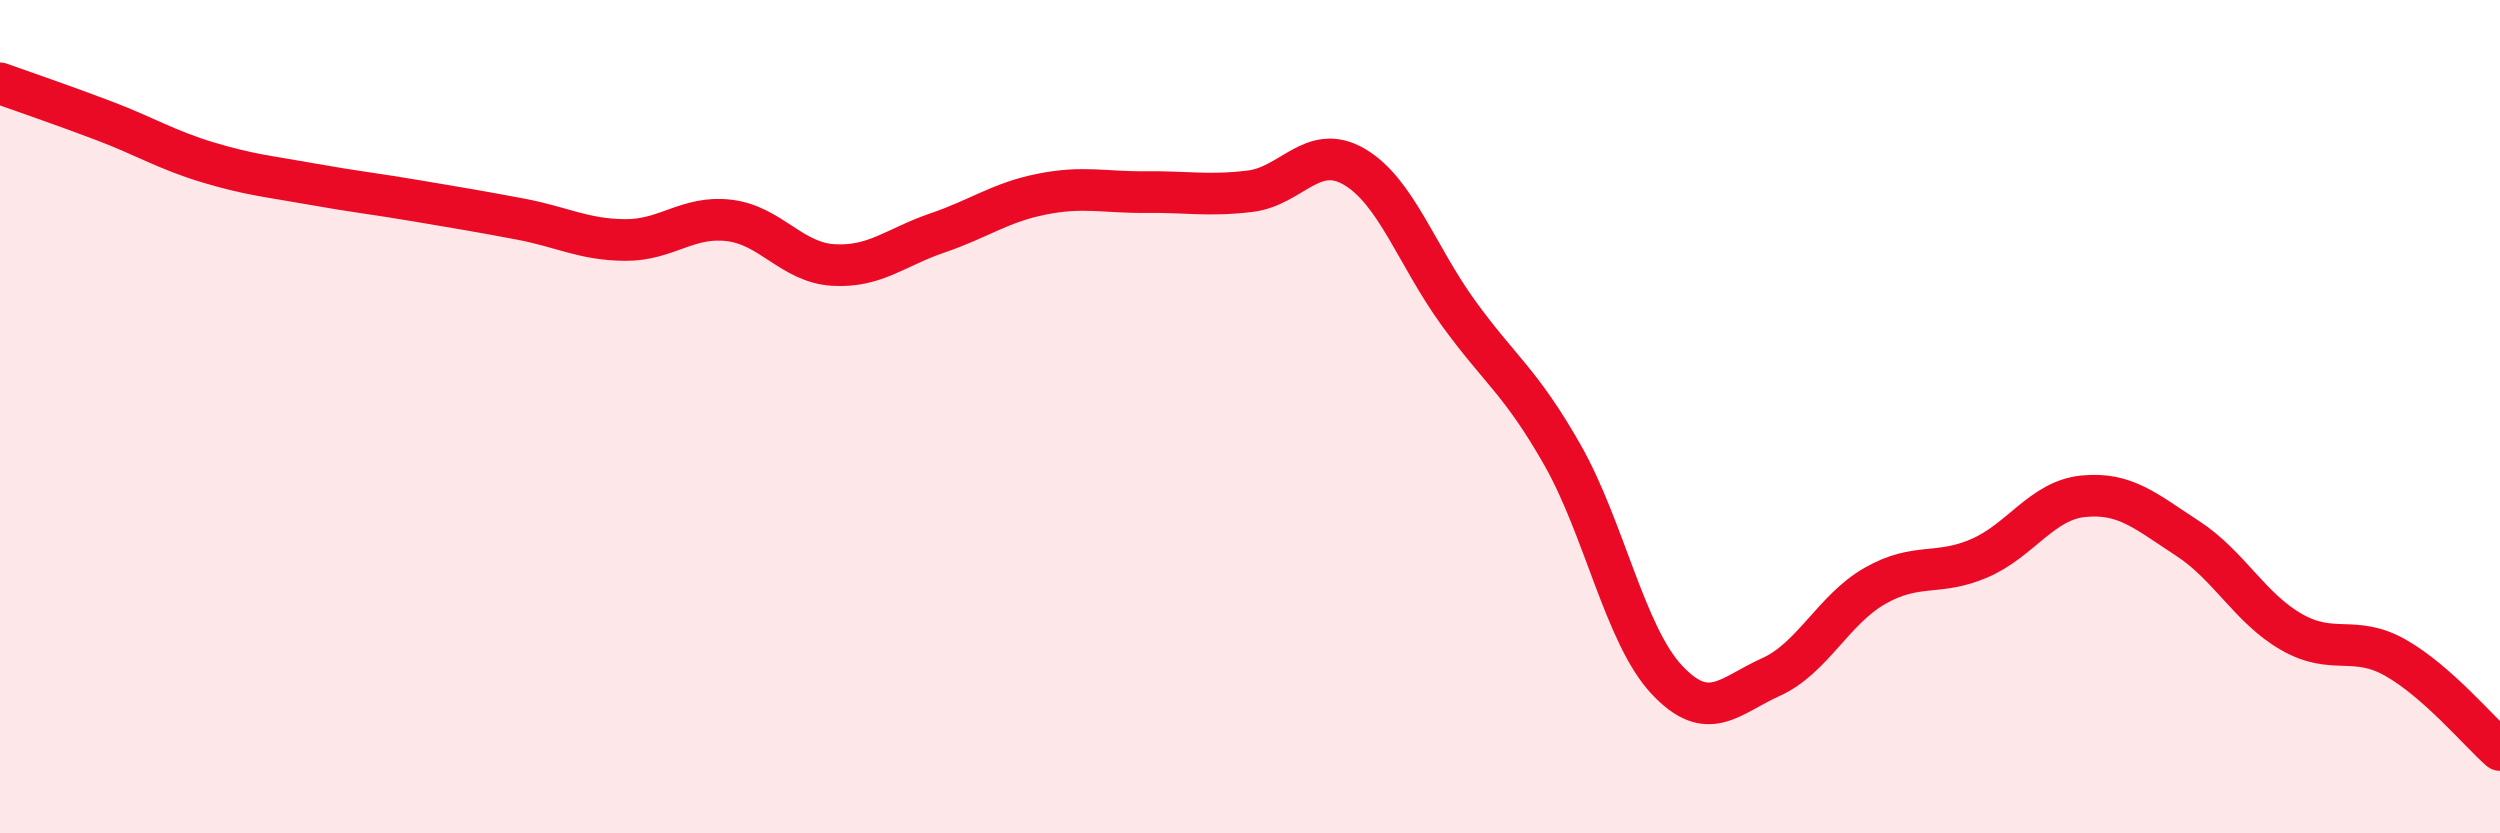 
    <svg width="60" height="20" viewBox="0 0 60 20" xmlns="http://www.w3.org/2000/svg">
      <path
        d="M 0,2 C 0.5,2.18 1.5,2.52 2.5,2.9 C 3.5,3.28 4,3.6 5,3.9 C 6,4.2 6.5,4.24 7.5,4.42 C 8.5,4.6 9,4.65 10,4.82 C 11,4.99 11.5,5.07 12.5,5.26 C 13.5,5.45 14,5.75 15,5.76 C 16,5.77 16.5,5.17 17.5,5.29 C 18.5,5.41 19,6.3 20,6.36 C 21,6.42 21.5,5.93 22.5,5.59 C 23.5,5.25 24,4.86 25,4.66 C 26,4.46 26.5,4.62 27.5,4.61 C 28.5,4.6 29,4.71 30,4.59 C 31,4.47 31.5,3.42 32.5,4 C 33.5,4.58 34,6.13 35,7.51 C 36,8.89 36.5,9.16 37.5,10.92 C 38.5,12.68 39,15.24 40,16.31 C 41,17.38 41.5,16.7 42.5,16.25 C 43.5,15.8 44,14.63 45,14.06 C 46,13.49 46.5,13.83 47.5,13.4 C 48.5,12.97 49,12.01 50,11.91 C 51,11.81 51.5,12.27 52.5,12.92 C 53.5,13.57 54,14.6 55,15.17 C 56,15.74 56.5,15.22 57.5,15.79 C 58.5,16.36 59.5,17.56 60,18L60 20L0 20Z"
        fill="#EB0A25"
        opacity="0.1"
        stroke-linecap="round"
        stroke-linejoin="round"
      />
      <path
        d="M 0,2 C 0.5,2.18 1.5,2.52 2.5,2.9 C 3.5,3.28 4,3.6 5,3.9 C 6,4.2 6.5,4.24 7.5,4.42 C 8.5,4.6 9,4.65 10,4.82 C 11,4.99 11.5,5.07 12.5,5.26 C 13.5,5.45 14,5.75 15,5.76 C 16,5.77 16.5,5.17 17.5,5.29 C 18.5,5.41 19,6.3 20,6.36 C 21,6.42 21.5,5.93 22.5,5.59 C 23.5,5.25 24,4.86 25,4.66 C 26,4.46 26.5,4.62 27.5,4.61 C 28.5,4.6 29,4.71 30,4.59 C 31,4.47 31.5,3.42 32.5,4 C 33.5,4.58 34,6.13 35,7.51 C 36,8.89 36.5,9.16 37.5,10.92 C 38.5,12.68 39,15.24 40,16.31 C 41,17.38 41.5,16.7 42.5,16.25 C 43.5,15.8 44,14.63 45,14.06 C 46,13.49 46.5,13.83 47.5,13.4 C 48.5,12.97 49,12.01 50,11.91 C 51,11.81 51.5,12.27 52.5,12.92 C 53.5,13.57 54,14.6 55,15.17 C 56,15.74 56.5,15.22 57.5,15.79 C 58.5,16.36 59.5,17.56 60,18"
        stroke="#EB0A25"
        stroke-width="1"
        fill="none"
        stroke-linecap="round"
        stroke-linejoin="round"
      />
    </svg>
  